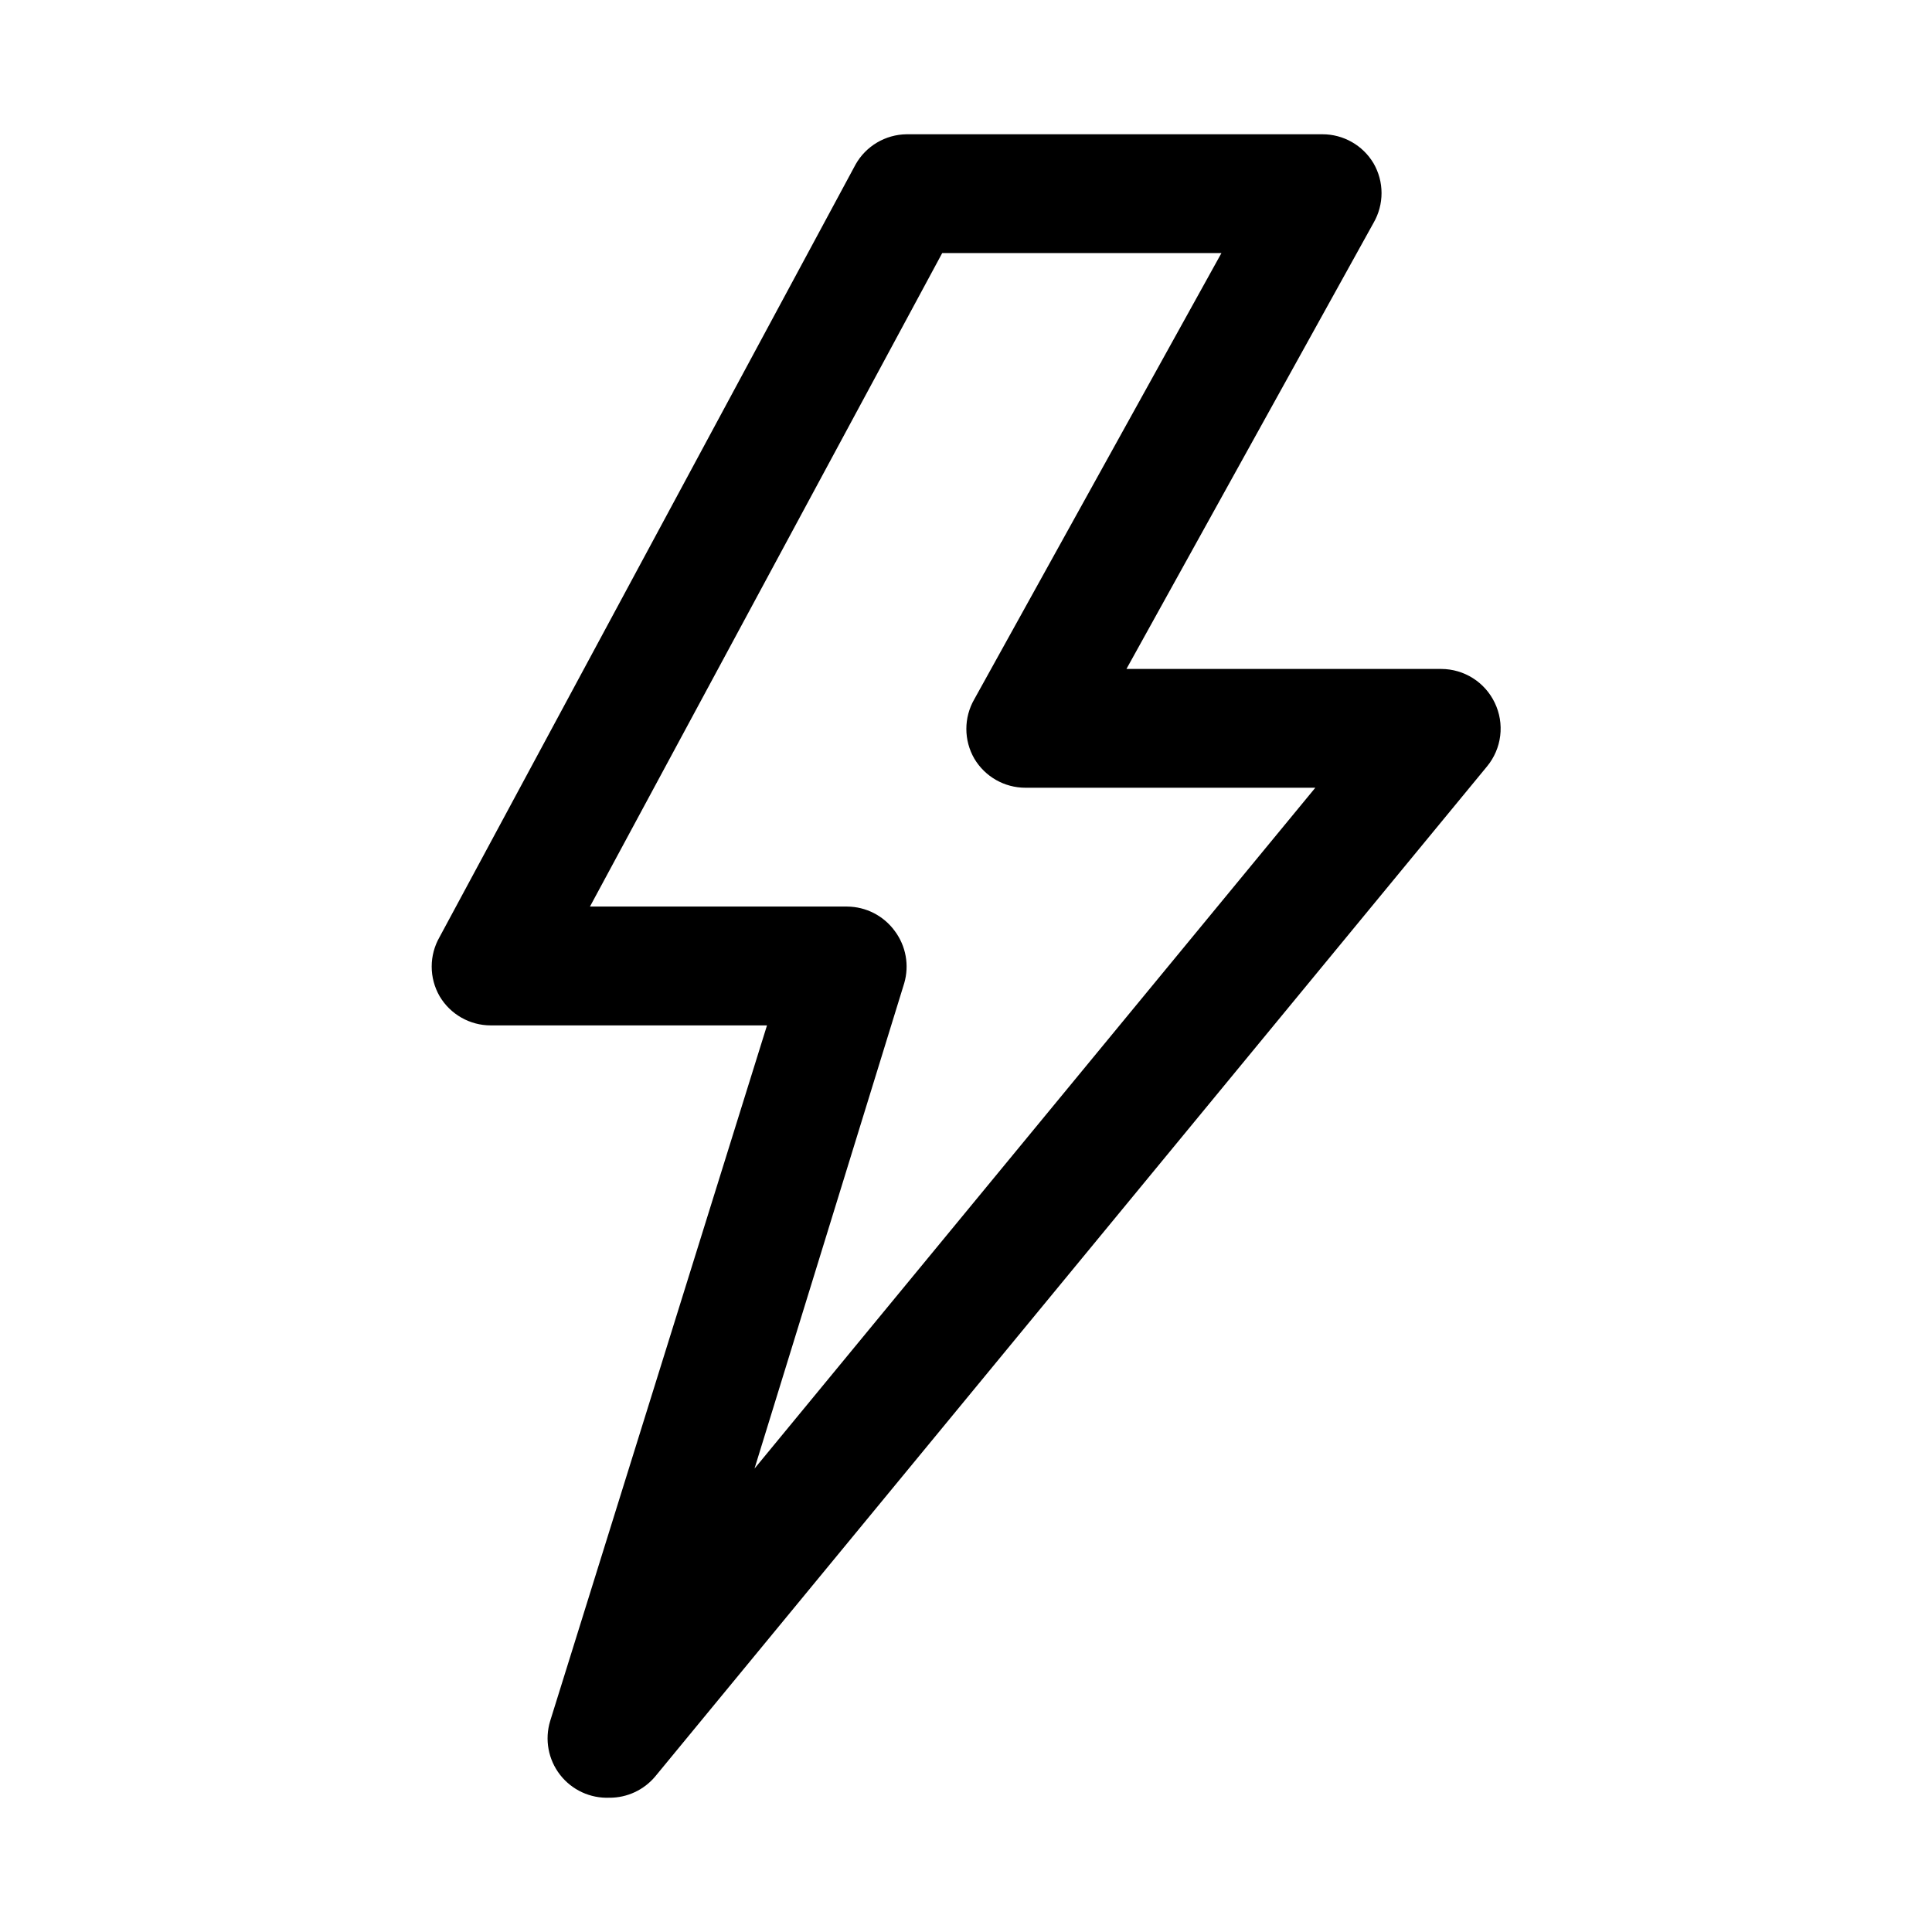 <?xml version="1.0" encoding="UTF-8"?>
<!-- Uploaded to: ICON Repo, www.svgrepo.com, Generator: ICON Repo Mixer Tools -->
<svg fill="#000000" width="800px" height="800px" version="1.1" viewBox="144 144 512 512" xmlns="http://www.w3.org/2000/svg">
 <path d="m305.54 620.41c-5.102 0.223-9.996-2.047-13.125-6.082-3.129-4.035-4.106-9.34-2.621-14.227l57.469-184.36h-73.211c-5.559 0-10.707-2.934-13.539-7.715-2.812-4.871-2.812-10.871 0-15.742l110.21-204.67v-0.004c2.754-4.902 7.918-7.961 13.539-8.027h110.21c5.562 0 10.707 2.934 13.543 7.715 1.379 2.394 2.109 5.109 2.109 7.871 0 2.766-0.73 5.481-2.109 7.871l-65.496 118.24h83.441c2.969 0.008 5.875 0.855 8.383 2.445 2.504 1.586 4.512 3.852 5.789 6.531 1.305 2.707 1.805 5.734 1.441 8.723-0.363 2.984-1.574 5.801-3.488 8.121l-220.42 267.65c-2.996 3.598-7.438 5.676-12.121 5.668zm-5.195-236.16h68.172c4.981 0.039 9.652 2.434 12.594 6.457 2.973 3.965 3.906 9.098 2.519 13.852l-39.676 128.63 148.62-180.43h-76.832c-5.559 0-10.703-2.934-13.539-7.715-2.812-4.871-2.812-10.871 0-15.742l65.496-118.24h-74z"/>
</svg>